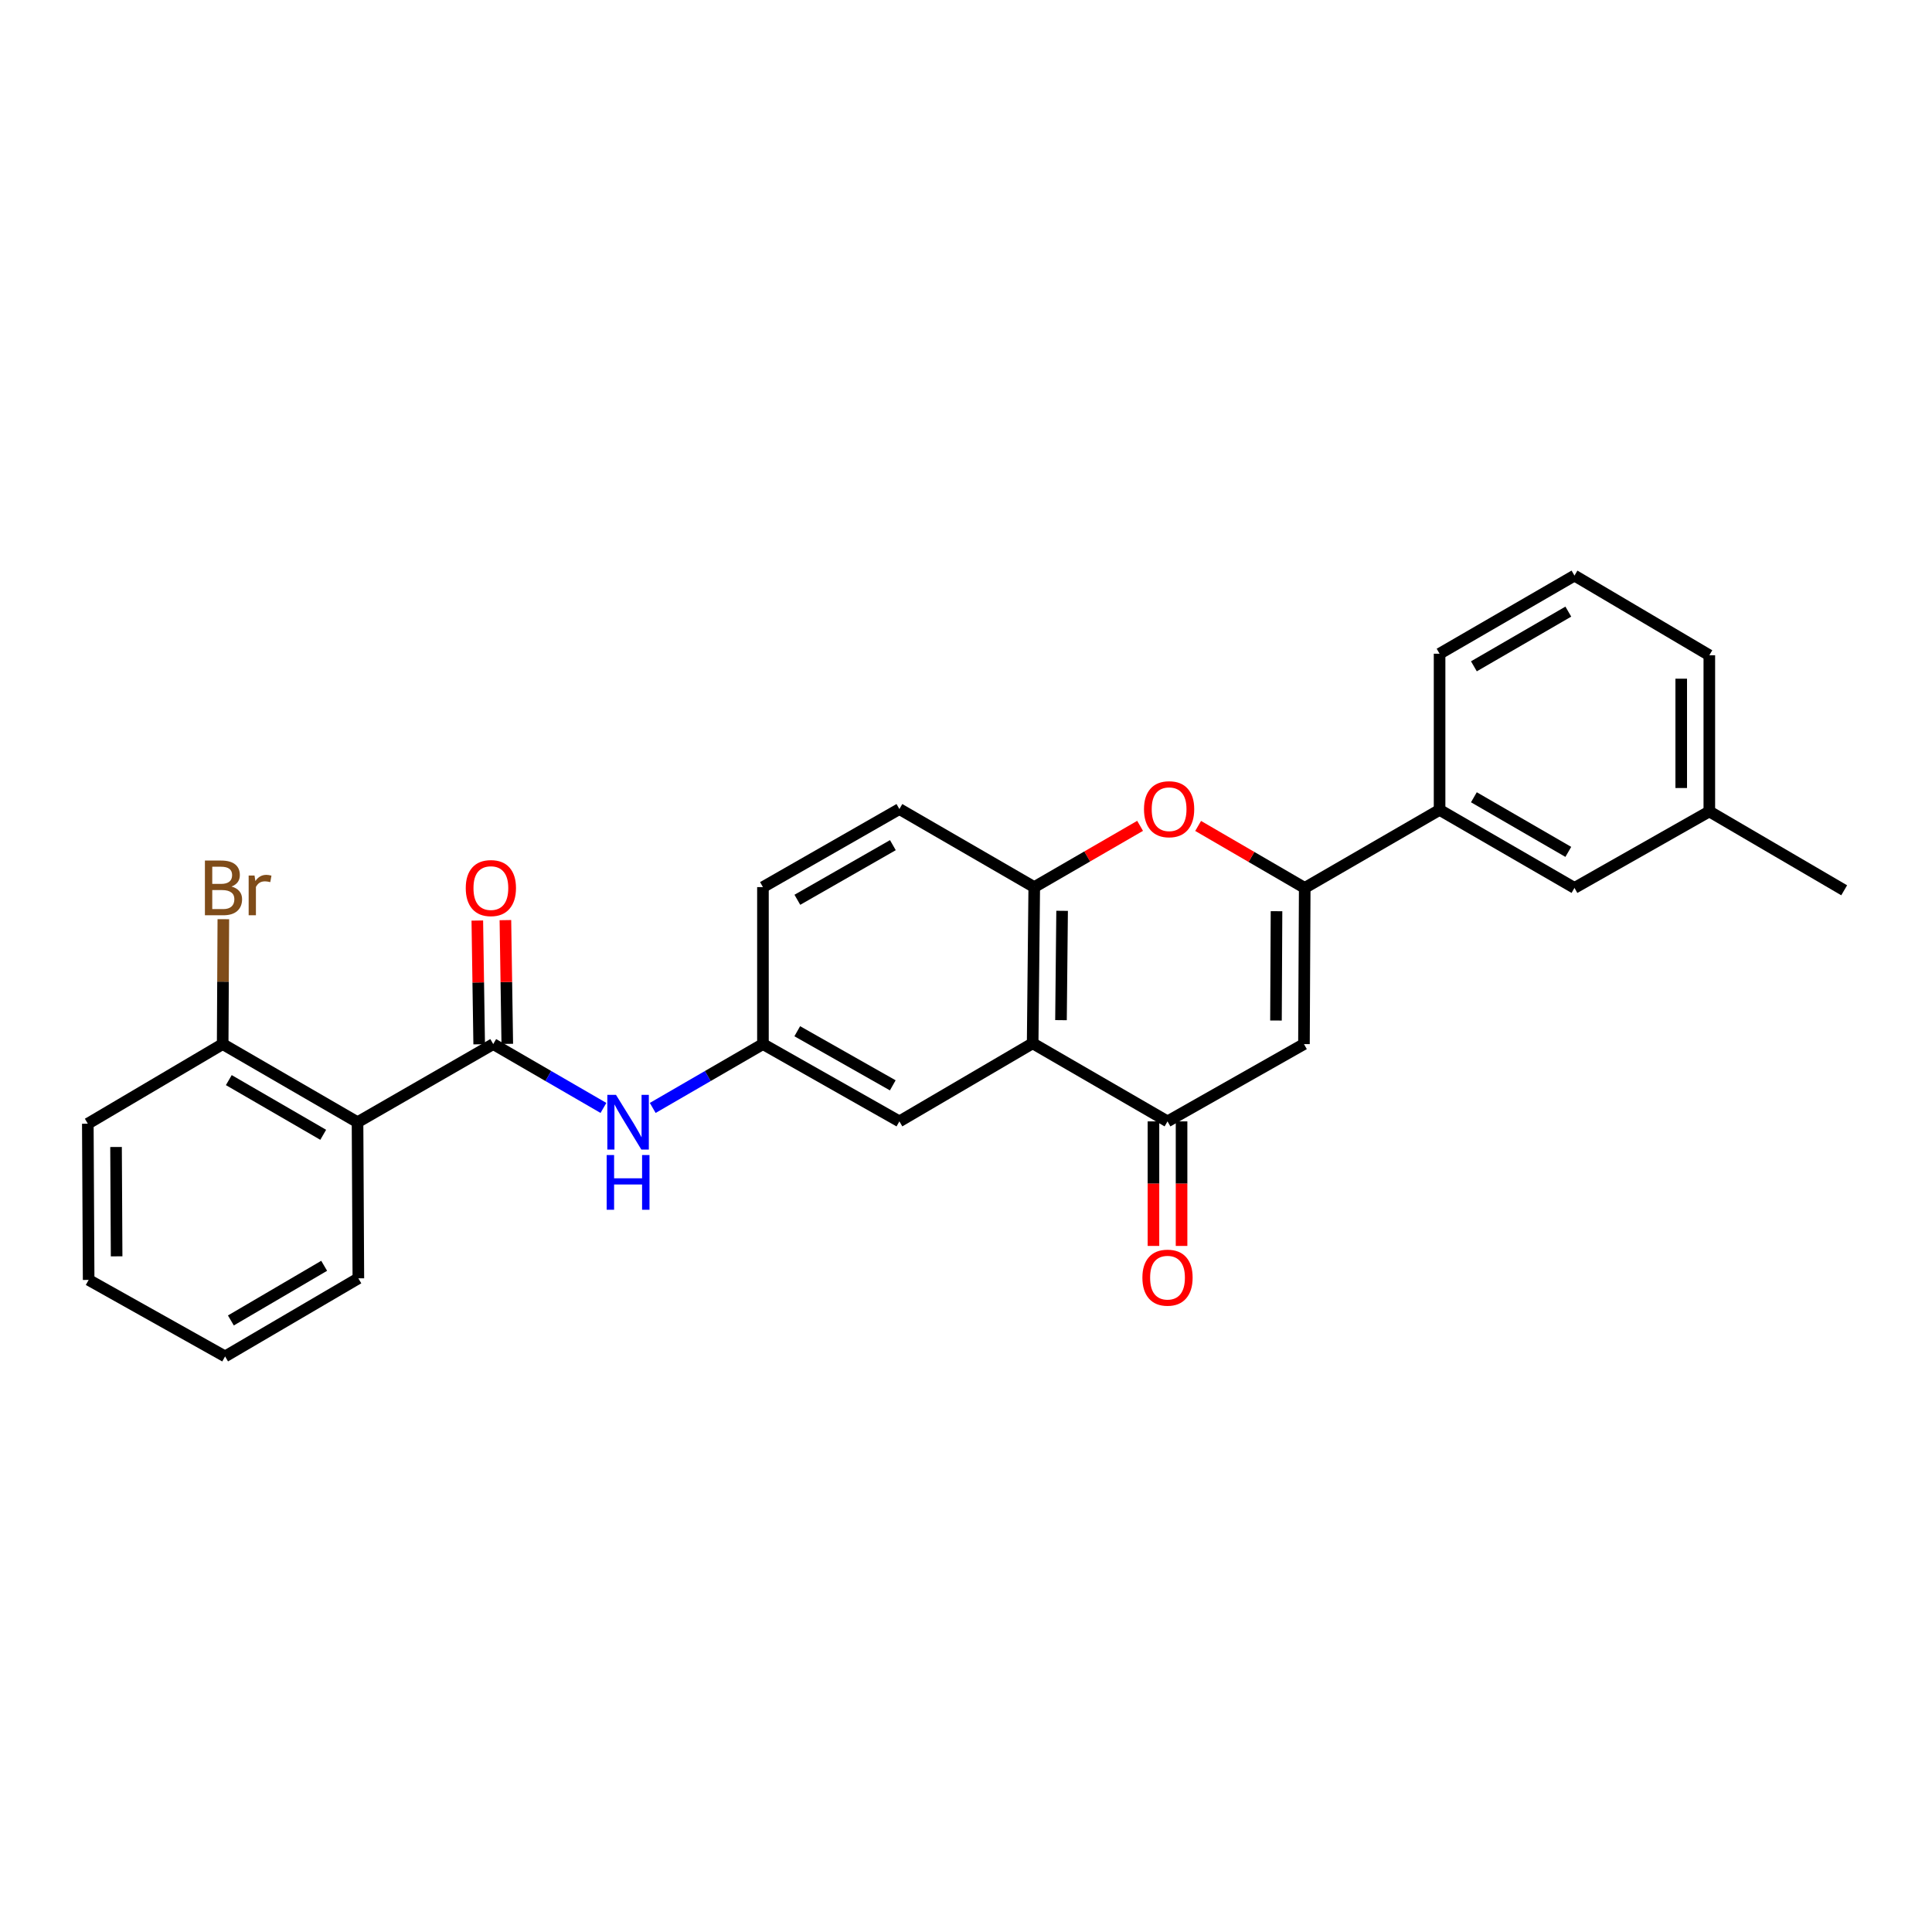 <?xml version='1.0' encoding='iso-8859-1'?>
<svg version='1.1' baseProfile='full'
              xmlns='http://www.w3.org/2000/svg'
                      xmlns:rdkit='http://www.rdkit.org/xml'
                      xmlns:xlink='http://www.w3.org/1999/xlink'
                  xml:space='preserve'
width='1000px' height='1000px' viewBox='0 0 1000 1000'>
<!-- END OF HEADER -->
<rect style='opacity:1.0;fill:#FFFFFF;stroke:none' width='1000' height='1000' x='0' y='0'> </rect>
<path class='bond-0' d='M 675.324,459.585 L 674.928,540.415' style='fill:none;fill-rule:evenodd;stroke:#000000;stroke-width:6px;stroke-linecap:butt;stroke-linejoin:miter;stroke-opacity:1' />
<path class='bond-0' d='M 660.721,471.638 L 660.444,528.219' style='fill:none;fill-rule:evenodd;stroke:#000000;stroke-width:6px;stroke-linecap:butt;stroke-linejoin:miter;stroke-opacity:1' />
<path class='bond-4' d='M 675.324,459.585 L 647.74,443.545' style='fill:none;fill-rule:evenodd;stroke:#000000;stroke-width:6px;stroke-linecap:butt;stroke-linejoin:miter;stroke-opacity:1' />
<path class='bond-4' d='M 647.74,443.545 L 620.156,427.506' style='fill:none;fill-rule:evenodd;stroke:#FF0000;stroke-width:6px;stroke-linecap:butt;stroke-linejoin:miter;stroke-opacity:1' />
<path class='bond-8' d='M 675.324,459.585 L 745.125,419.194' style='fill:none;fill-rule:evenodd;stroke:#000000;stroke-width:6px;stroke-linecap:butt;stroke-linejoin:miter;stroke-opacity:1' />
<path class='bond-3' d='M 674.928,540.415 L 604.302,580.426' style='fill:none;fill-rule:evenodd;stroke:#000000;stroke-width:6px;stroke-linecap:butt;stroke-linejoin:miter;stroke-opacity:1' />
<path class='bond-1' d='M 255.295,540.415 L 283.817,556.94' style='fill:none;fill-rule:evenodd;stroke:#000000;stroke-width:6px;stroke-linecap:butt;stroke-linejoin:miter;stroke-opacity:1' />
<path class='bond-1' d='M 283.817,556.94 L 312.34,573.464' style='fill:none;fill-rule:evenodd;stroke:#0000FF;stroke-width:6px;stroke-linecap:butt;stroke-linejoin:miter;stroke-opacity:1' />
<path class='bond-5' d='M 255.295,540.415 L 185.057,580.855' style='fill:none;fill-rule:evenodd;stroke:#000000;stroke-width:6px;stroke-linecap:butt;stroke-linejoin:miter;stroke-opacity:1' />
<path class='bond-12' d='M 262.566,540.305 L 262.083,508.281' style='fill:none;fill-rule:evenodd;stroke:#000000;stroke-width:6px;stroke-linecap:butt;stroke-linejoin:miter;stroke-opacity:1' />
<path class='bond-12' d='M 262.083,508.281 L 261.599,476.256' style='fill:none;fill-rule:evenodd;stroke:#FF0000;stroke-width:6px;stroke-linecap:butt;stroke-linejoin:miter;stroke-opacity:1' />
<path class='bond-12' d='M 248.024,540.525 L 247.541,508.5' style='fill:none;fill-rule:evenodd;stroke:#000000;stroke-width:6px;stroke-linecap:butt;stroke-linejoin:miter;stroke-opacity:1' />
<path class='bond-12' d='M 247.541,508.5 L 247.057,476.476' style='fill:none;fill-rule:evenodd;stroke:#FF0000;stroke-width:6px;stroke-linecap:butt;stroke-linejoin:miter;stroke-opacity:1' />
<path class='bond-2' d='M 534.501,540.011 L 535.325,459.165' style='fill:none;fill-rule:evenodd;stroke:#000000;stroke-width:6px;stroke-linecap:butt;stroke-linejoin:miter;stroke-opacity:1' />
<path class='bond-2' d='M 549.167,528.032 L 549.744,471.44' style='fill:none;fill-rule:evenodd;stroke:#000000;stroke-width:6px;stroke-linecap:butt;stroke-linejoin:miter;stroke-opacity:1' />
<path class='bond-9' d='M 534.501,540.011 L 465.523,580.426' style='fill:none;fill-rule:evenodd;stroke:#000000;stroke-width:6px;stroke-linecap:butt;stroke-linejoin:miter;stroke-opacity:1' />
<path class='bond-27' d='M 534.501,540.011 L 604.302,580.426' style='fill:none;fill-rule:evenodd;stroke:#000000;stroke-width:6px;stroke-linecap:butt;stroke-linejoin:miter;stroke-opacity:1' />
<path class='bond-13' d='M 597.03,580.426 L 597.03,612.659' style='fill:none;fill-rule:evenodd;stroke:#000000;stroke-width:6px;stroke-linecap:butt;stroke-linejoin:miter;stroke-opacity:1' />
<path class='bond-13' d='M 597.03,612.659 L 597.03,644.892' style='fill:none;fill-rule:evenodd;stroke:#FF0000;stroke-width:6px;stroke-linecap:butt;stroke-linejoin:miter;stroke-opacity:1' />
<path class='bond-13' d='M 611.574,580.426 L 611.574,612.659' style='fill:none;fill-rule:evenodd;stroke:#000000;stroke-width:6px;stroke-linecap:butt;stroke-linejoin:miter;stroke-opacity:1' />
<path class='bond-13' d='M 611.574,612.659 L 611.574,644.892' style='fill:none;fill-rule:evenodd;stroke:#FF0000;stroke-width:6px;stroke-linecap:butt;stroke-linejoin:miter;stroke-opacity:1' />
<path class='bond-6' d='M 590.11,427.457 L 562.717,443.311' style='fill:none;fill-rule:evenodd;stroke:#FF0000;stroke-width:6px;stroke-linecap:butt;stroke-linejoin:miter;stroke-opacity:1' />
<path class='bond-6' d='M 562.717,443.311 L 535.325,459.165' style='fill:none;fill-rule:evenodd;stroke:#000000;stroke-width:6px;stroke-linecap:butt;stroke-linejoin:miter;stroke-opacity:1' />
<path class='bond-10' d='M 185.057,580.855 L 115.256,540.415' style='fill:none;fill-rule:evenodd;stroke:#000000;stroke-width:6px;stroke-linecap:butt;stroke-linejoin:miter;stroke-opacity:1' />
<path class='bond-10' d='M 167.296,587.373 L 118.435,559.065' style='fill:none;fill-rule:evenodd;stroke:#000000;stroke-width:6px;stroke-linecap:butt;stroke-linejoin:miter;stroke-opacity:1' />
<path class='bond-19' d='M 185.057,580.855 L 185.486,661.661' style='fill:none;fill-rule:evenodd;stroke:#000000;stroke-width:6px;stroke-linecap:butt;stroke-linejoin:miter;stroke-opacity:1' />
<path class='bond-15' d='M 535.325,459.165 L 465.523,418.766' style='fill:none;fill-rule:evenodd;stroke:#000000;stroke-width:6px;stroke-linecap:butt;stroke-linejoin:miter;stroke-opacity:1' />
<path class='bond-7' d='M 337.853,573.464 L 366.376,556.94' style='fill:none;fill-rule:evenodd;stroke:#0000FF;stroke-width:6px;stroke-linecap:butt;stroke-linejoin:miter;stroke-opacity:1' />
<path class='bond-7' d='M 366.376,556.94 L 394.898,540.415' style='fill:none;fill-rule:evenodd;stroke:#000000;stroke-width:6px;stroke-linecap:butt;stroke-linejoin:miter;stroke-opacity:1' />
<path class='bond-14' d='M 745.125,419.194 L 814.943,459.585' style='fill:none;fill-rule:evenodd;stroke:#000000;stroke-width:6px;stroke-linecap:butt;stroke-linejoin:miter;stroke-opacity:1' />
<path class='bond-14' d='M 762.881,412.664 L 811.753,440.937' style='fill:none;fill-rule:evenodd;stroke:#000000;stroke-width:6px;stroke-linecap:butt;stroke-linejoin:miter;stroke-opacity:1' />
<path class='bond-20' d='M 745.125,419.194 L 745.125,338.364' style='fill:none;fill-rule:evenodd;stroke:#000000;stroke-width:6px;stroke-linecap:butt;stroke-linejoin:miter;stroke-opacity:1' />
<path class='bond-29' d='M 465.523,580.426 L 394.898,540.415' style='fill:none;fill-rule:evenodd;stroke:#000000;stroke-width:6px;stroke-linecap:butt;stroke-linejoin:miter;stroke-opacity:1' />
<path class='bond-29' d='M 462.098,561.771 L 412.661,533.763' style='fill:none;fill-rule:evenodd;stroke:#000000;stroke-width:6px;stroke-linecap:butt;stroke-linejoin:miter;stroke-opacity:1' />
<path class='bond-17' d='M 115.256,540.415 L 115.427,508.09' style='fill:none;fill-rule:evenodd;stroke:#000000;stroke-width:6px;stroke-linecap:butt;stroke-linejoin:miter;stroke-opacity:1' />
<path class='bond-17' d='M 115.427,508.09 L 115.598,475.766' style='fill:none;fill-rule:evenodd;stroke:#7F4C19;stroke-width:6px;stroke-linecap:butt;stroke-linejoin:miter;stroke-opacity:1' />
<path class='bond-22' d='M 115.256,540.415 L 45.455,581.63' style='fill:none;fill-rule:evenodd;stroke:#000000;stroke-width:6px;stroke-linecap:butt;stroke-linejoin:miter;stroke-opacity:1' />
<path class='bond-11' d='M 394.898,540.415 L 394.898,459.165' style='fill:none;fill-rule:evenodd;stroke:#000000;stroke-width:6px;stroke-linecap:butt;stroke-linejoin:miter;stroke-opacity:1' />
<path class='bond-18' d='M 814.943,459.585 L 884.744,420.002' style='fill:none;fill-rule:evenodd;stroke:#000000;stroke-width:6px;stroke-linecap:butt;stroke-linejoin:miter;stroke-opacity:1' />
<path class='bond-16' d='M 465.523,418.766 L 394.898,459.165' style='fill:none;fill-rule:evenodd;stroke:#000000;stroke-width:6px;stroke-linecap:butt;stroke-linejoin:miter;stroke-opacity:1' />
<path class='bond-16' d='M 462.151,437.45 L 412.713,465.729' style='fill:none;fill-rule:evenodd;stroke:#000000;stroke-width:6px;stroke-linecap:butt;stroke-linejoin:miter;stroke-opacity:1' />
<path class='bond-24' d='M 884.744,420.002 L 954.545,460.813' style='fill:none;fill-rule:evenodd;stroke:#000000;stroke-width:6px;stroke-linecap:butt;stroke-linejoin:miter;stroke-opacity:1' />
<path class='bond-28' d='M 884.744,420.002 L 884.744,339.163' style='fill:none;fill-rule:evenodd;stroke:#000000;stroke-width:6px;stroke-linecap:butt;stroke-linejoin:miter;stroke-opacity:1' />
<path class='bond-28' d='M 870.2,407.876 L 870.2,351.289' style='fill:none;fill-rule:evenodd;stroke:#000000;stroke-width:6px;stroke-linecap:butt;stroke-linejoin:miter;stroke-opacity:1' />
<path class='bond-25' d='M 185.486,661.661 L 116.508,702.076' style='fill:none;fill-rule:evenodd;stroke:#000000;stroke-width:6px;stroke-linecap:butt;stroke-linejoin:miter;stroke-opacity:1' />
<path class='bond-25' d='M 167.787,655.175 L 119.503,683.465' style='fill:none;fill-rule:evenodd;stroke:#000000;stroke-width:6px;stroke-linecap:butt;stroke-linejoin:miter;stroke-opacity:1' />
<path class='bond-21' d='M 745.125,338.364 L 814.943,297.924' style='fill:none;fill-rule:evenodd;stroke:#000000;stroke-width:6px;stroke-linecap:butt;stroke-linejoin:miter;stroke-opacity:1' />
<path class='bond-21' d='M 762.887,344.883 L 811.759,316.575' style='fill:none;fill-rule:evenodd;stroke:#000000;stroke-width:6px;stroke-linecap:butt;stroke-linejoin:miter;stroke-opacity:1' />
<path class='bond-23' d='M 814.943,297.924 L 884.744,339.163' style='fill:none;fill-rule:evenodd;stroke:#000000;stroke-width:6px;stroke-linecap:butt;stroke-linejoin:miter;stroke-opacity:1' />
<path class='bond-30' d='M 45.455,581.63 L 45.883,662.485' style='fill:none;fill-rule:evenodd;stroke:#000000;stroke-width:6px;stroke-linecap:butt;stroke-linejoin:miter;stroke-opacity:1' />
<path class='bond-30' d='M 60.062,593.681 L 60.362,650.28' style='fill:none;fill-rule:evenodd;stroke:#000000;stroke-width:6px;stroke-linecap:butt;stroke-linejoin:miter;stroke-opacity:1' />
<path class='bond-26' d='M 116.508,702.076 L 45.883,662.485' style='fill:none;fill-rule:evenodd;stroke:#000000;stroke-width:6px;stroke-linecap:butt;stroke-linejoin:miter;stroke-opacity:1' />
<path  class='atom-5' d='M 592.126 418.846
Q 592.126 412.046, 595.486 408.246
Q 598.846 404.446, 605.126 404.446
Q 611.406 404.446, 614.766 408.246
Q 618.126 412.046, 618.126 418.846
Q 618.126 425.726, 614.726 429.646
Q 611.326 433.526, 605.126 433.526
Q 598.886 433.526, 595.486 429.646
Q 592.126 425.766, 592.126 418.846
M 605.126 430.326
Q 609.446 430.326, 611.766 427.446
Q 614.126 424.526, 614.126 418.846
Q 614.126 413.286, 611.766 410.486
Q 609.446 407.646, 605.126 407.646
Q 600.806 407.646, 598.446 410.446
Q 596.126 413.246, 596.126 418.846
Q 596.126 424.566, 598.446 427.446
Q 600.806 430.326, 605.126 430.326
' fill='#FF0000'/>
<path  class='atom-8' d='M 318.837 566.695
L 328.117 581.695
Q 329.037 583.175, 330.517 585.855
Q 331.997 588.535, 332.077 588.695
L 332.077 566.695
L 335.837 566.695
L 335.837 595.015
L 331.957 595.015
L 321.997 578.615
Q 320.837 576.695, 319.597 574.495
Q 318.397 572.295, 318.037 571.615
L 318.037 595.015
L 314.357 595.015
L 314.357 566.695
L 318.837 566.695
' fill='#0000FF'/>
<path  class='atom-8' d='M 314.017 597.847
L 317.857 597.847
L 317.857 609.887
L 332.337 609.887
L 332.337 597.847
L 336.177 597.847
L 336.177 626.167
L 332.337 626.167
L 332.337 613.087
L 317.857 613.087
L 317.857 626.167
L 314.017 626.167
L 314.017 597.847
' fill='#0000FF'/>
<path  class='atom-13' d='M 241.075 459.665
Q 241.075 452.865, 244.435 449.065
Q 247.795 445.265, 254.075 445.265
Q 260.355 445.265, 263.715 449.065
Q 267.075 452.865, 267.075 459.665
Q 267.075 466.545, 263.675 470.465
Q 260.275 474.345, 254.075 474.345
Q 247.835 474.345, 244.435 470.465
Q 241.075 466.585, 241.075 459.665
M 254.075 471.145
Q 258.395 471.145, 260.715 468.265
Q 263.075 465.345, 263.075 459.665
Q 263.075 454.105, 260.715 451.305
Q 258.395 448.465, 254.075 448.465
Q 249.755 448.465, 247.395 451.265
Q 245.075 454.065, 245.075 459.665
Q 245.075 465.385, 247.395 468.265
Q 249.755 471.145, 254.075 471.145
' fill='#FF0000'/>
<path  class='atom-14' d='M 591.302 661.312
Q 591.302 654.512, 594.662 650.712
Q 598.022 646.912, 604.302 646.912
Q 610.582 646.912, 613.942 650.712
Q 617.302 654.512, 617.302 661.312
Q 617.302 668.192, 613.902 672.112
Q 610.502 675.992, 604.302 675.992
Q 598.062 675.992, 594.662 672.112
Q 591.302 668.232, 591.302 661.312
M 604.302 672.792
Q 608.622 672.792, 610.942 669.912
Q 613.302 666.992, 613.302 661.312
Q 613.302 655.752, 610.942 652.952
Q 608.622 650.112, 604.302 650.112
Q 599.982 650.112, 597.622 652.912
Q 595.302 655.712, 595.302 661.312
Q 595.302 667.032, 597.622 669.912
Q 599.982 672.792, 604.302 672.792
' fill='#FF0000'/>
<path  class='atom-18' d='M 119.824 458.865
Q 122.544 459.625, 123.904 461.305
Q 125.304 462.945, 125.304 465.385
Q 125.304 469.305, 122.784 471.545
Q 120.304 473.745, 115.584 473.745
L 106.064 473.745
L 106.064 445.425
L 114.424 445.425
Q 119.264 445.425, 121.704 447.385
Q 124.144 449.345, 124.144 452.945
Q 124.144 457.225, 119.824 458.865
M 109.864 448.625
L 109.864 457.505
L 114.424 457.505
Q 117.224 457.505, 118.664 456.385
Q 120.144 455.225, 120.144 452.945
Q 120.144 448.625, 114.424 448.625
L 109.864 448.625
M 115.584 470.545
Q 118.344 470.545, 119.824 469.225
Q 121.304 467.905, 121.304 465.385
Q 121.304 463.065, 119.664 461.905
Q 118.064 460.705, 114.984 460.705
L 109.864 460.705
L 109.864 470.545
L 115.584 470.545
' fill='#7F4C19'/>
<path  class='atom-18' d='M 131.744 453.185
L 132.184 456.025
Q 134.344 452.825, 137.864 452.825
Q 138.984 452.825, 140.504 453.225
L 139.904 456.585
Q 138.184 456.185, 137.224 456.185
Q 135.544 456.185, 134.424 456.865
Q 133.344 457.505, 132.464 459.065
L 132.464 473.745
L 128.704 473.745
L 128.704 453.185
L 131.744 453.185
' fill='#7F4C19'/>
</svg>
